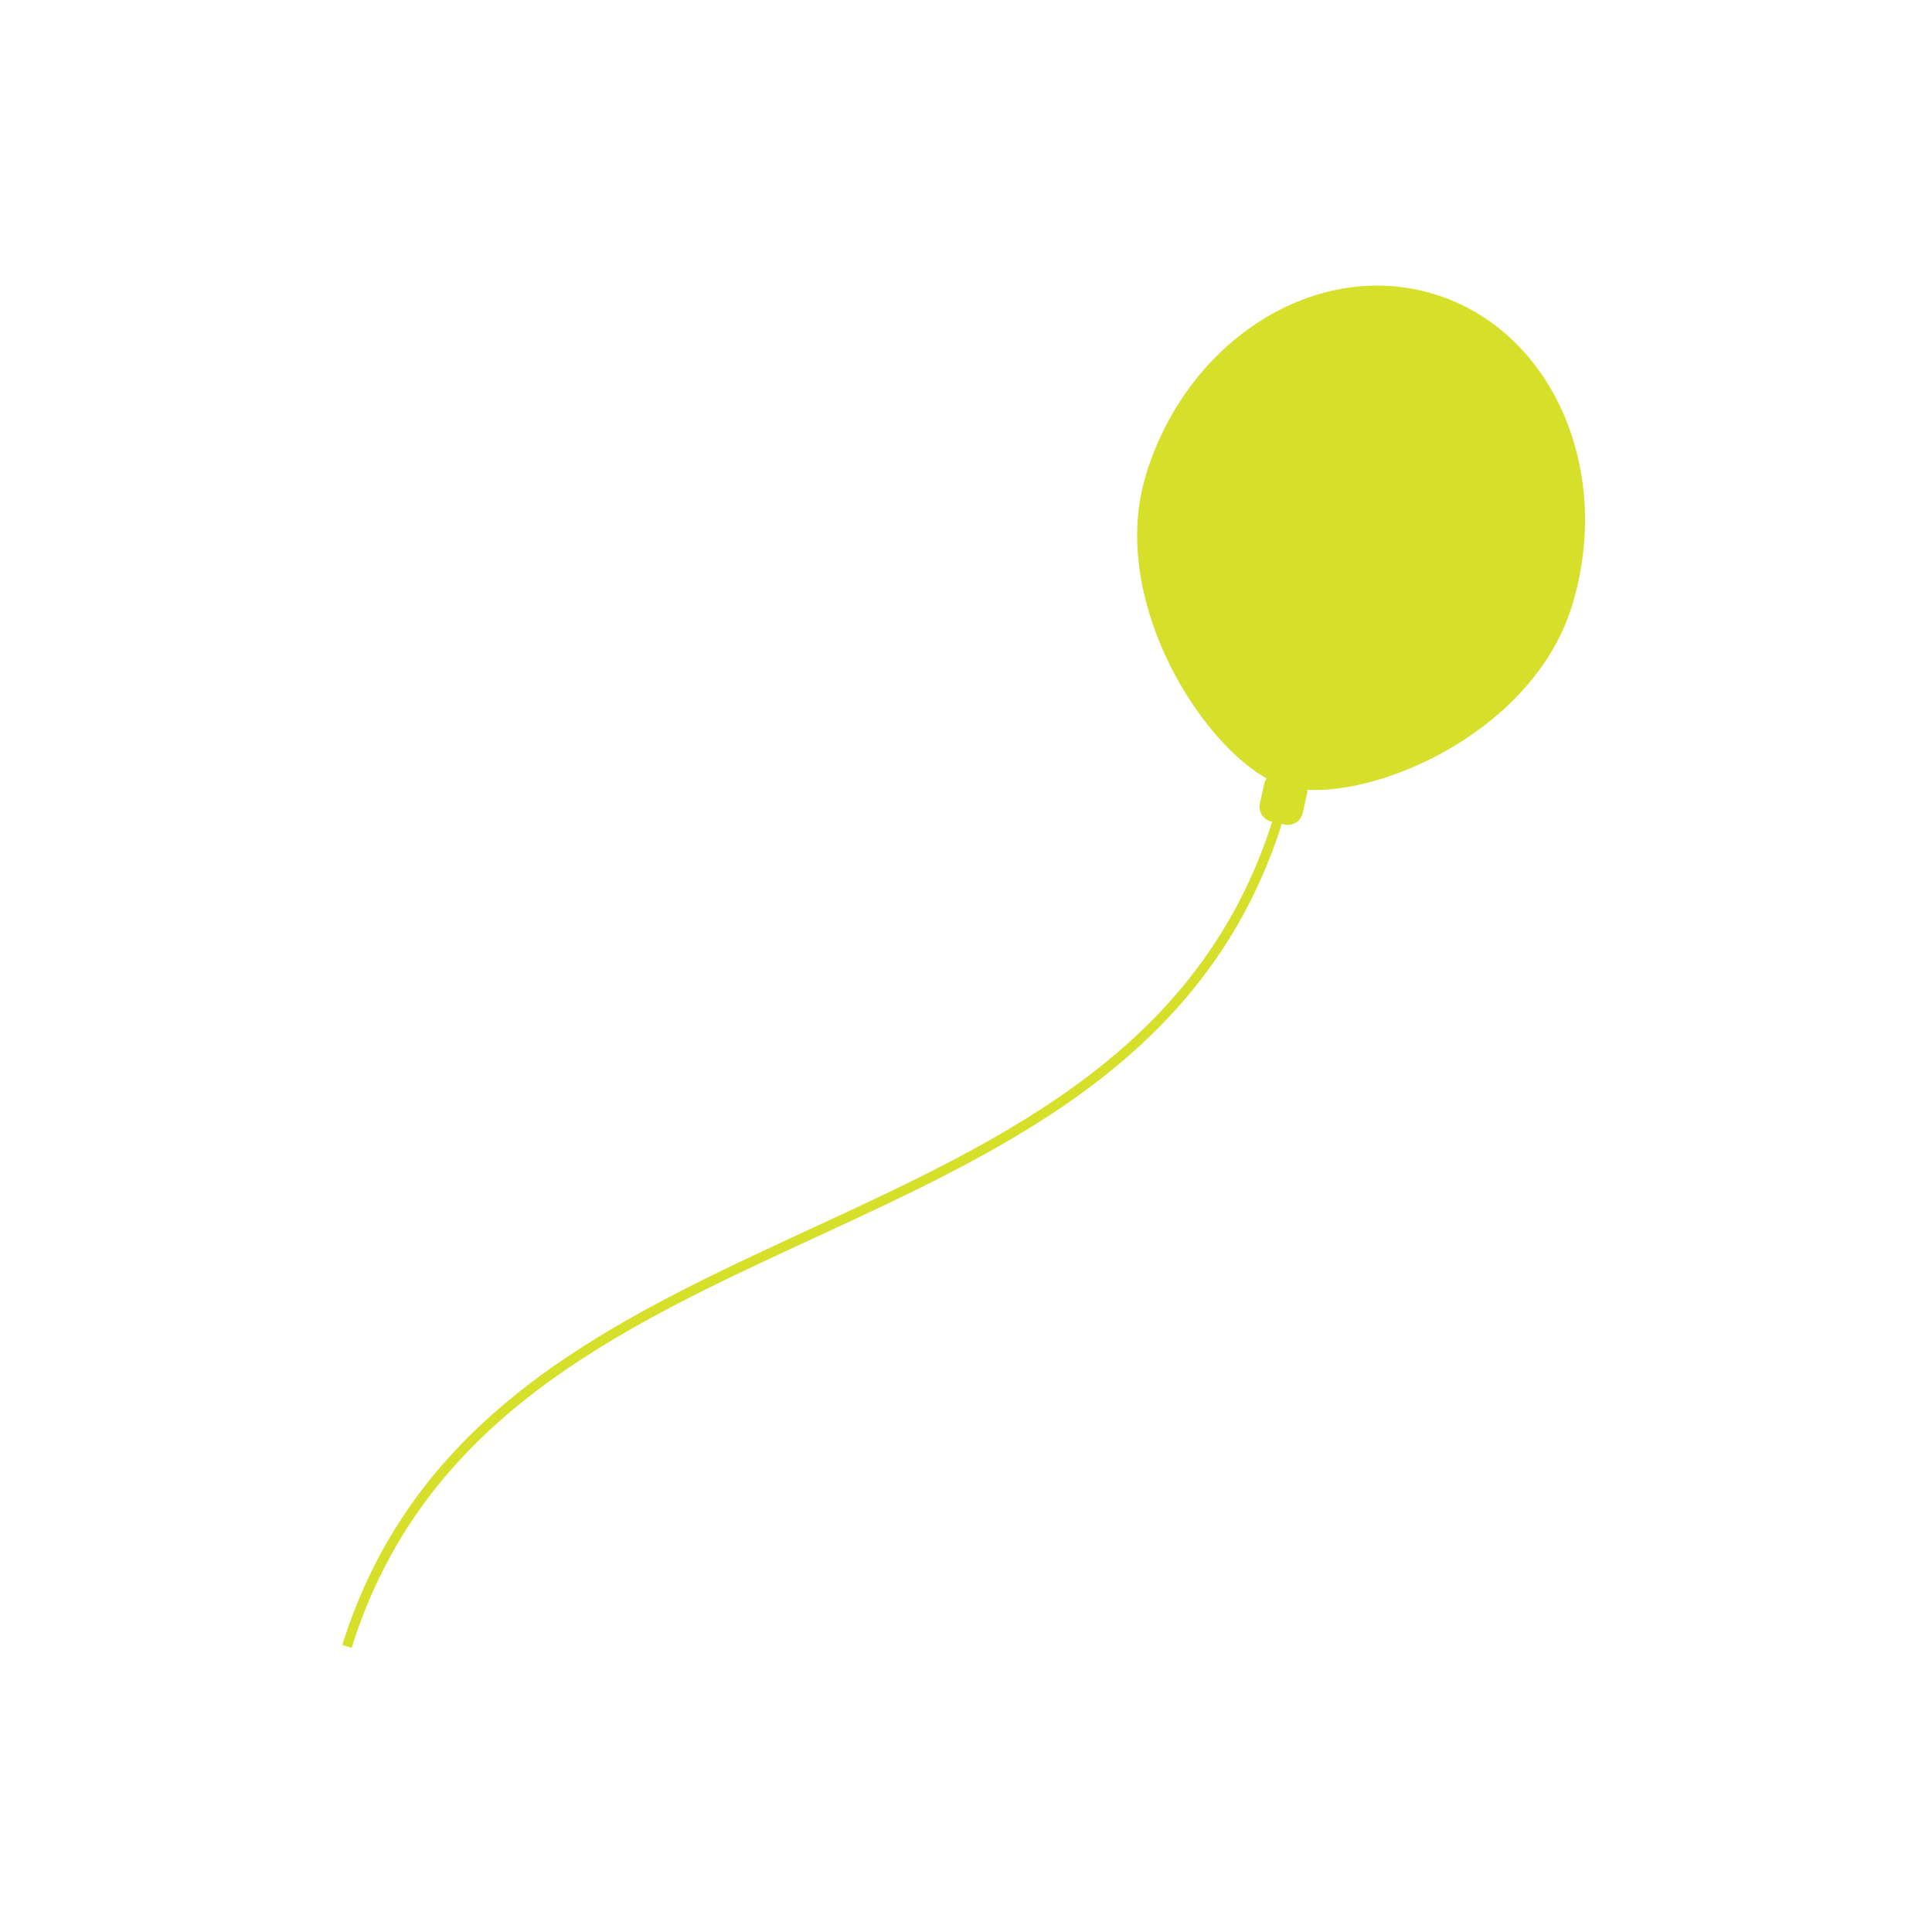 <?xml version="1.0" encoding="UTF-8"?>
<svg id="Ebene_1" xmlns="http://www.w3.org/2000/svg" viewBox="0 0 850.39 850.39">
  <defs>
    <style>
      .cls-1 {
        fill: #d6df2a;
      }

      .cls-2 {
        fill: none;
        stroke: #d6df2a;
        stroke-miterlimit: 10;
        stroke-width: 4.32px;
      }
    </style>
  </defs>
  <path class="cls-1" d="M631.28,129.46c51.73,15.82,78.98,77.24,60.72,136.95-16.44,53.8-81.62,83.5-117.13,81.2-2.11.19-4.19.08-6.59-.85h.02s-.02,0-.02,0c-1.11-.21-2.16-.48-3.18-.8-1.03-.31-2.04-.66-3.05-1.15-2.33-.7-3.31-1.3-5.92-2.98-30.2-18.09-67.86-80.05-51.74-132.78h-.02c18.26-59.72,75.19-95.4,126.92-79.59"/>
  <path class="cls-1" d="M564.4,340.03c-3.59-.8-7.15,1.47-7.95,5.06l-1.9,8.58c-.8,3.59,1.47,7.15,5.06,7.94l5.86,1.3c3.59.8,7.15-1.47,7.94-5.06l1.91-8.57c.8-3.59-1.47-7.15-5.06-7.95l-5.86-1.3Z"/>
  <path class="cls-2" d="M152.72,724.68c63.78-203.68,345.9-159.84,409.68-363.52"/>
</svg>